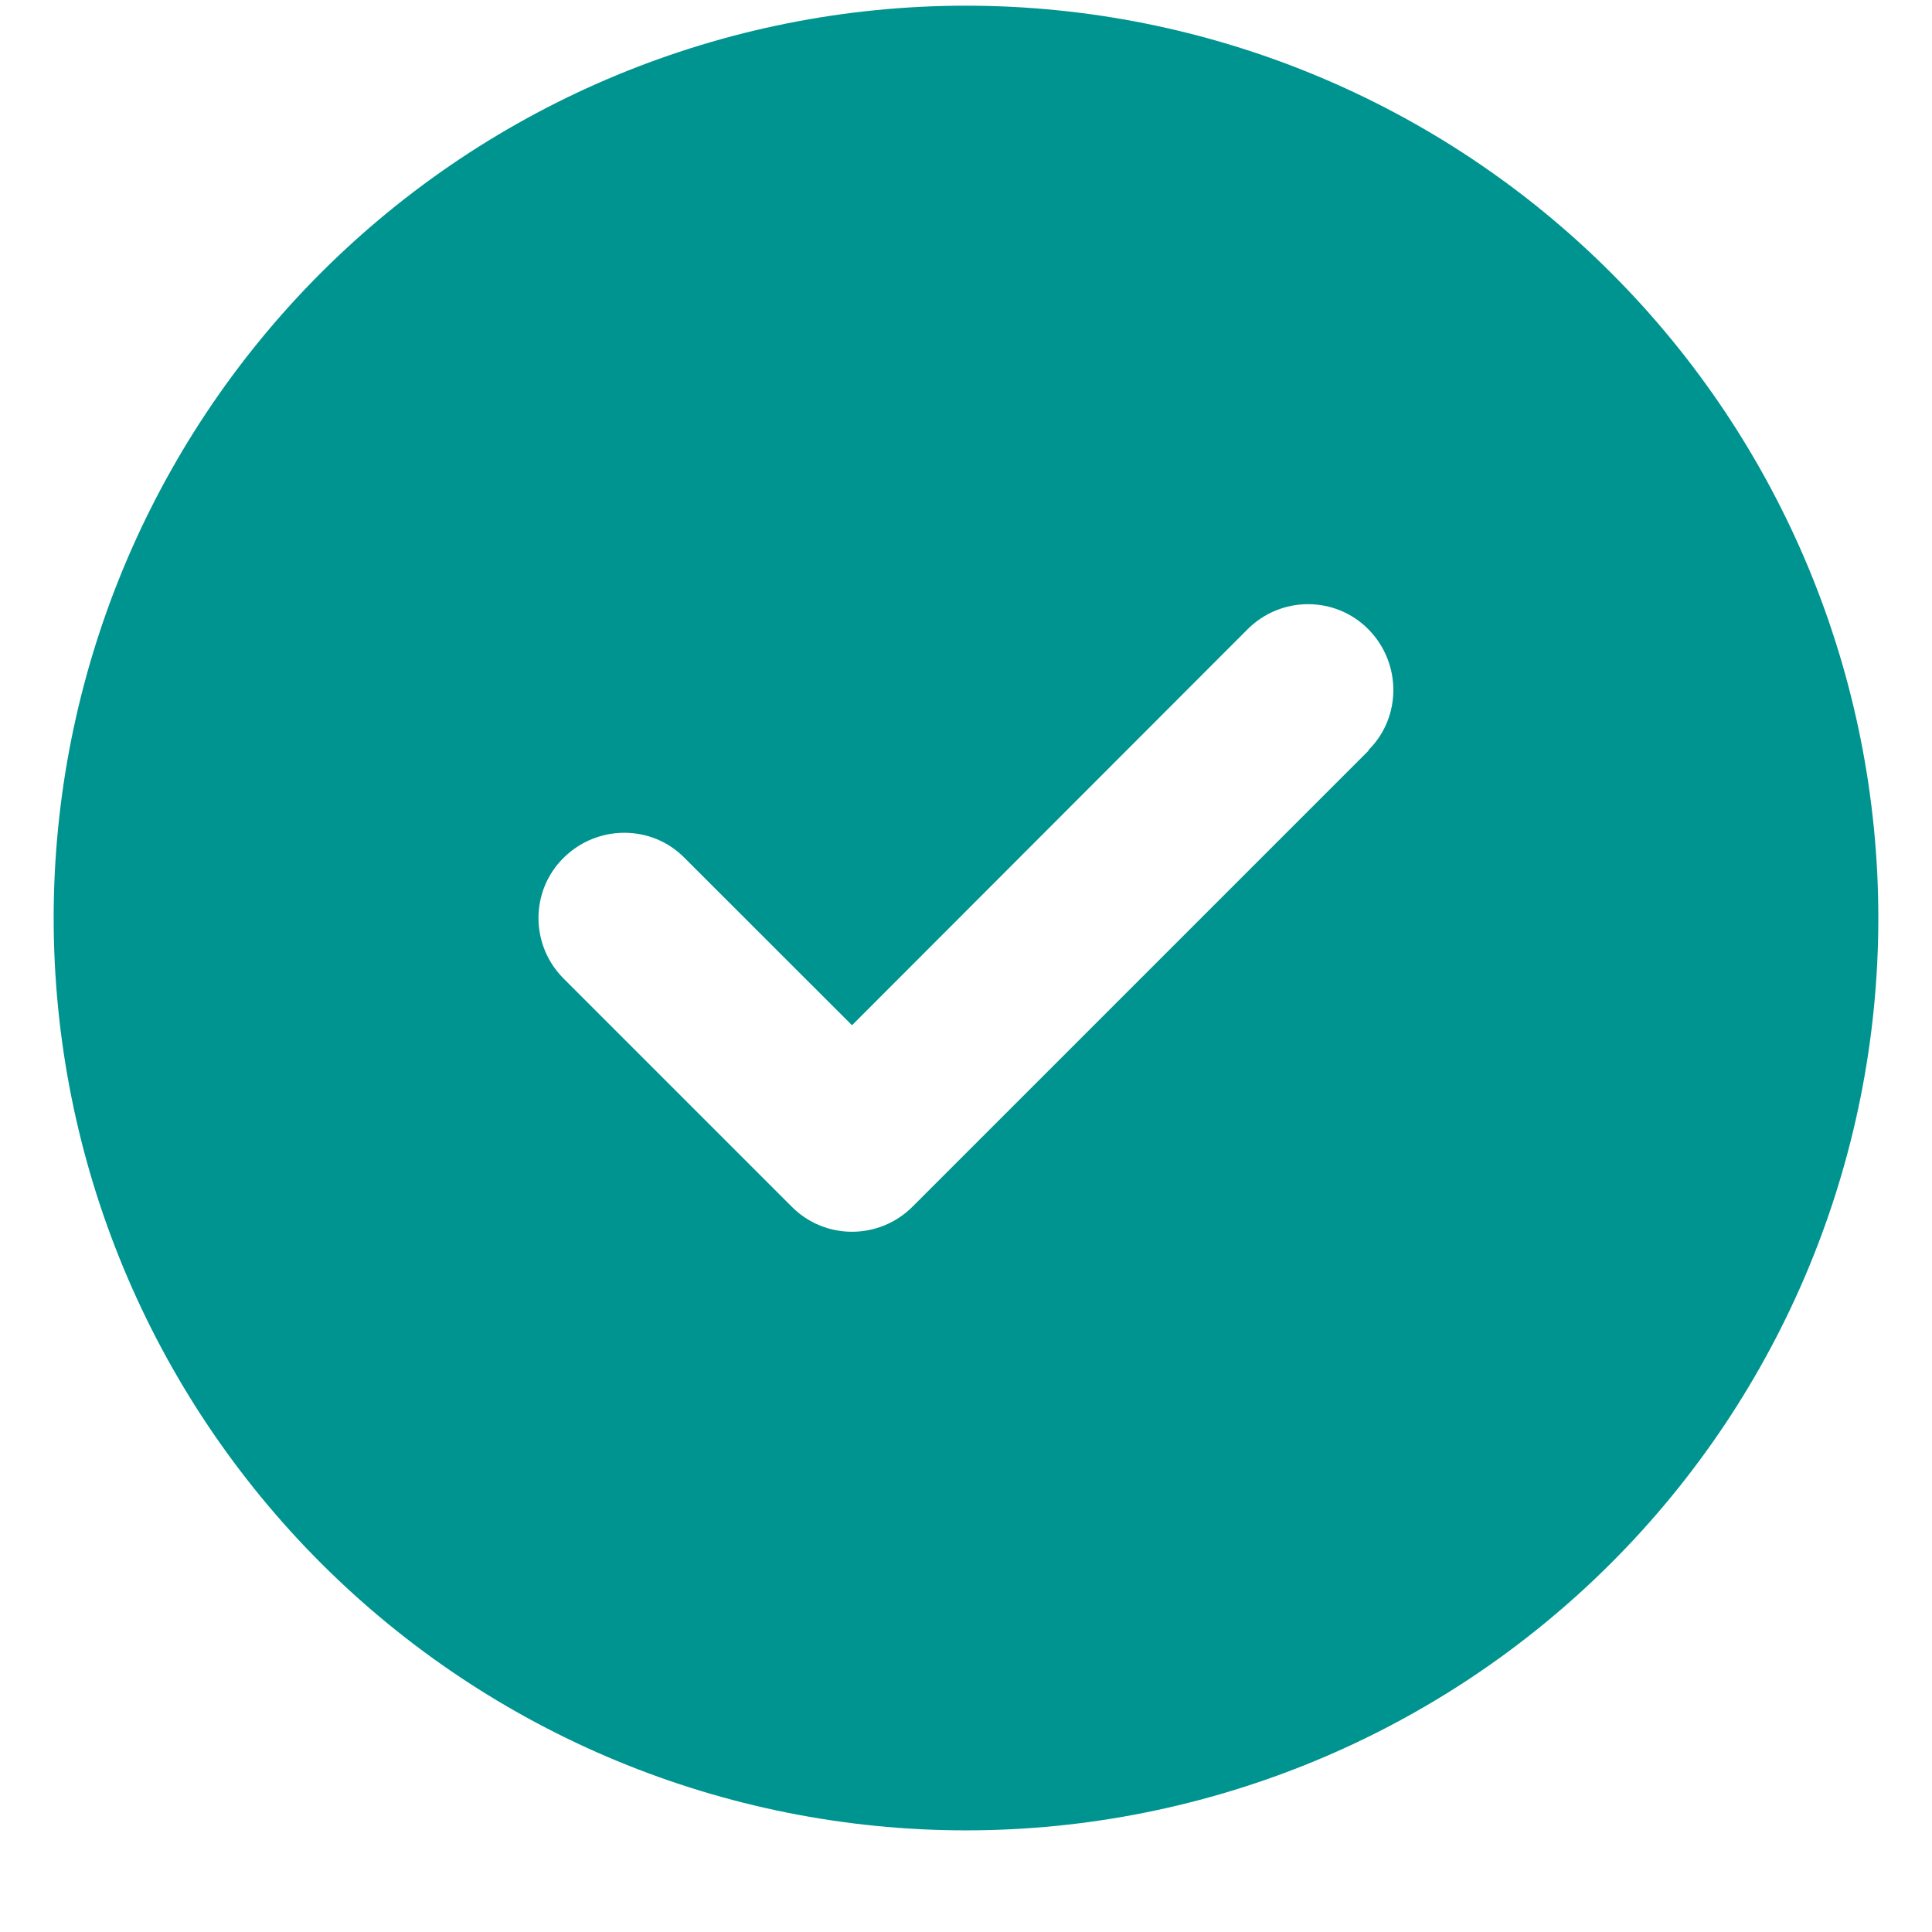 <?xml version="1.0" encoding="utf-8"?>
<svg xmlns="http://www.w3.org/2000/svg" width="18" height="18" viewBox="0 0 18 18" fill="none">
<path d="M9 17.053C11.254 17.053 13.416 16.157 15.01 14.563C16.605 12.969 17.5 10.807 17.5 8.553C17.5 6.298 16.605 4.136 15.01 2.542C13.416 0.948 11.254 0.053 9 0.053C6.746 0.053 4.584 0.948 2.99 2.542C1.396 4.136 0.5 6.298 0.5 8.553C0.5 10.807 1.396 12.969 2.99 14.563C4.584 16.157 6.746 17.053 9 17.053ZM12.752 6.992L8.502 11.242C8.19 11.554 7.685 11.554 7.376 11.242L5.251 9.117C4.939 8.805 4.939 8.3 5.251 7.992C5.563 7.683 6.068 7.679 6.377 7.992L7.938 9.552L11.623 5.863C11.935 5.551 12.44 5.551 12.749 5.863C13.057 6.175 13.061 6.68 12.749 6.989L12.752 6.992Z" fill="#009490"/>
</svg>